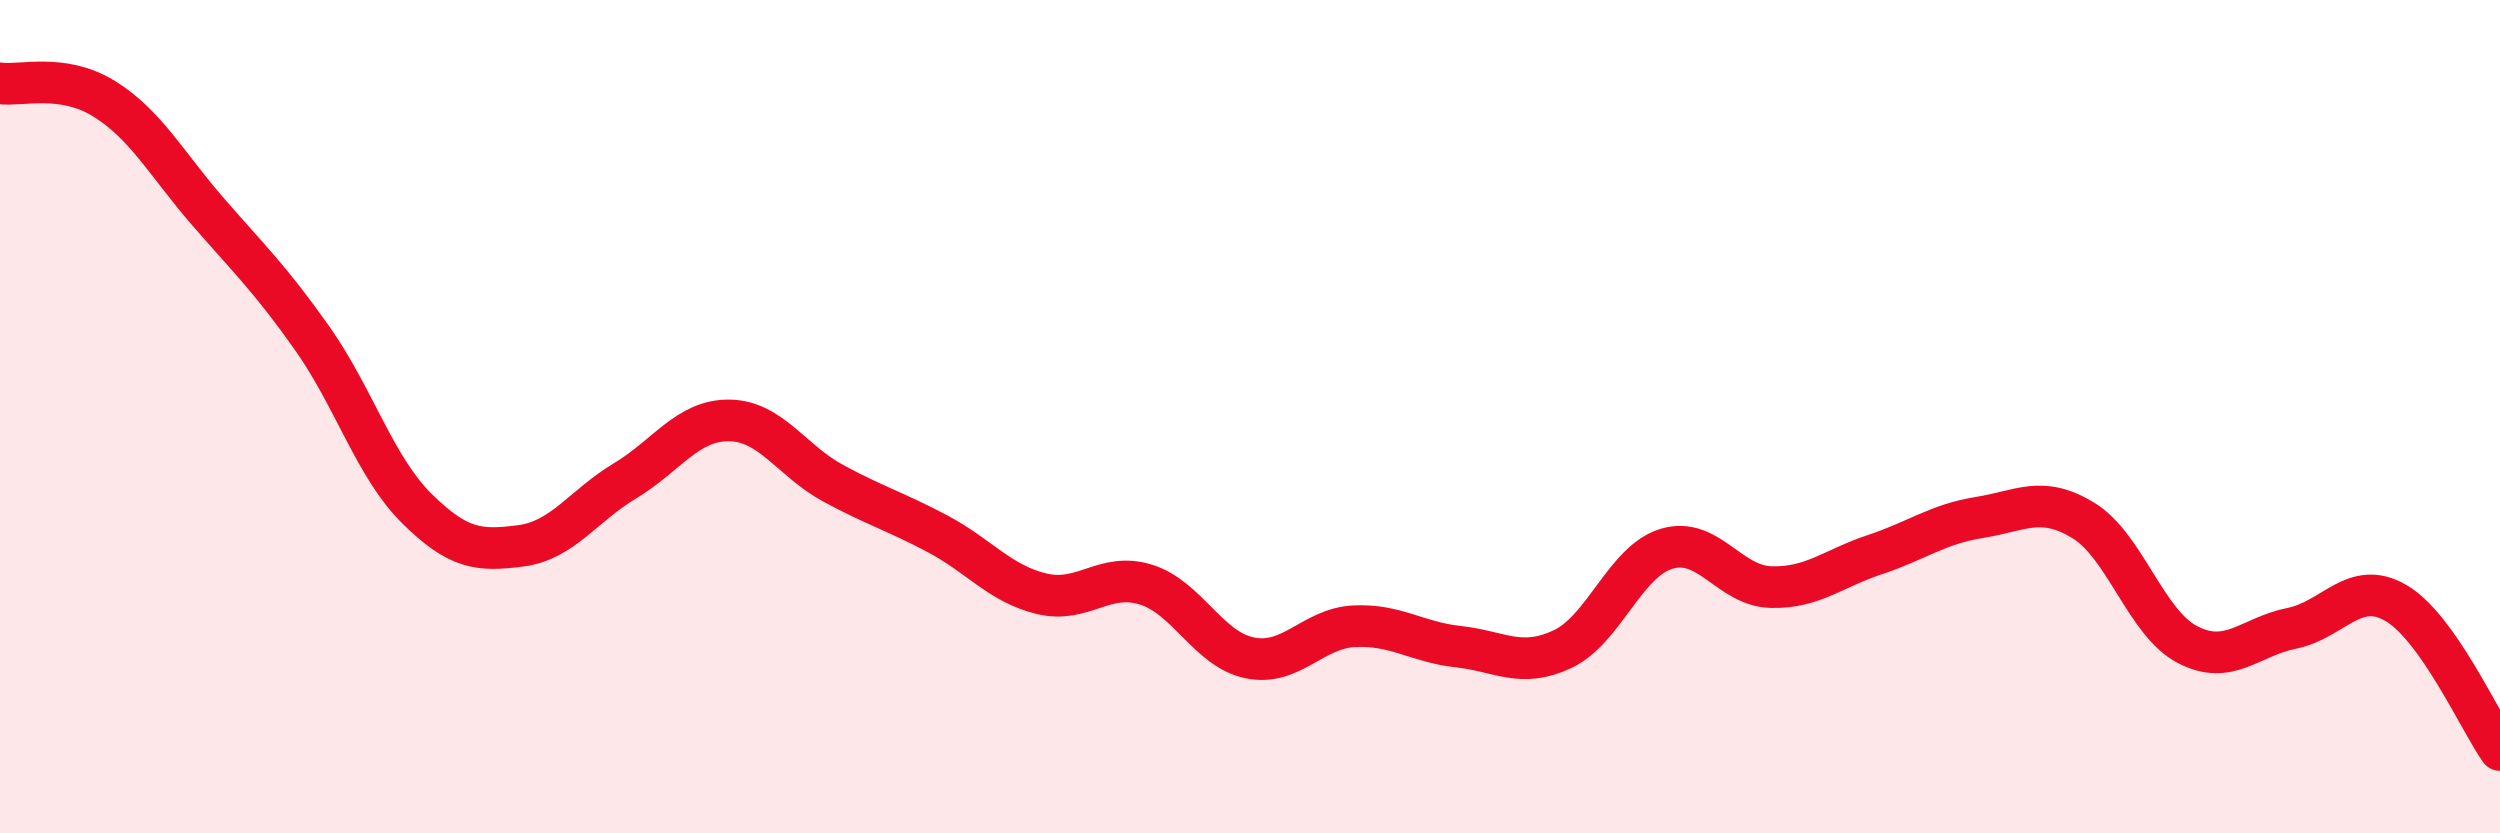 
    <svg width="60" height="20" viewBox="0 0 60 20" xmlns="http://www.w3.org/2000/svg">
      <path
        d="M 0,2 C 0.5,2.07 1.5,1.75 2.5,2.37 C 3.5,2.99 4,3.94 5,5.09 C 6,6.24 6.5,6.71 7.5,8.13 C 8.5,9.55 9,11.21 10,12.2 C 11,13.19 11.5,13.23 12.5,13.1 C 13.5,12.97 14,12.14 15,11.54 C 16,10.94 16.5,10.08 17.5,10.09 C 18.5,10.1 19,11.06 20,11.6 C 21,12.14 21.5,12.28 22.5,12.81 C 23.5,13.34 24,14.01 25,14.25 C 26,14.49 26.5,13.72 27.5,14.03 C 28.5,14.34 29,15.59 30,15.79 C 31,15.99 31.5,15.08 32.5,15.03 C 33.5,14.98 34,15.41 35,15.52 C 36,15.63 36.5,16.05 37.5,15.58 C 38.5,15.11 39,13.47 40,13.17 C 41,12.87 41.5,14.06 42.5,14.09 C 43.5,14.12 44,13.64 45,13.31 C 46,12.98 46.5,12.58 47.5,12.42 C 48.5,12.26 49,11.88 50,12.49 C 51,13.1 51.5,14.95 52.5,15.47 C 53.5,15.99 54,15.28 55,15.08 C 56,14.88 56.5,13.89 57.5,14.47 C 58.5,15.05 59.5,17.29 60,18L60 20L0 20Z"
        fill="#EB0A25"
        opacity="0.1"
        stroke-linecap="round"
        stroke-linejoin="round"
      />
      <path
        d="M 0,2 C 0.5,2.07 1.5,1.75 2.5,2.37 C 3.5,2.99 4,3.94 5,5.09 C 6,6.24 6.5,6.71 7.5,8.13 C 8.5,9.55 9,11.21 10,12.2 C 11,13.19 11.5,13.23 12.5,13.1 C 13.5,12.97 14,12.14 15,11.54 C 16,10.94 16.5,10.08 17.5,10.09 C 18.5,10.1 19,11.06 20,11.6 C 21,12.14 21.5,12.28 22.5,12.81 C 23.5,13.34 24,14.01 25,14.25 C 26,14.49 26.5,13.72 27.5,14.03 C 28.5,14.34 29,15.59 30,15.79 C 31,15.99 31.5,15.08 32.5,15.03 C 33.5,14.98 34,15.41 35,15.52 C 36,15.63 36.5,16.05 37.5,15.58 C 38.5,15.11 39,13.47 40,13.17 C 41,12.87 41.5,14.06 42.5,14.09 C 43.5,14.12 44,13.64 45,13.31 C 46,12.98 46.5,12.58 47.5,12.42 C 48.5,12.26 49,11.88 50,12.49 C 51,13.1 51.5,14.95 52.5,15.47 C 53.5,15.99 54,15.28 55,15.08 C 56,14.88 56.5,13.89 57.5,14.47 C 58.5,15.05 59.5,17.29 60,18"
        stroke="#EB0A25"
        stroke-width="1"
        fill="none"
        stroke-linecap="round"
        stroke-linejoin="round"
      />
    </svg>
  
